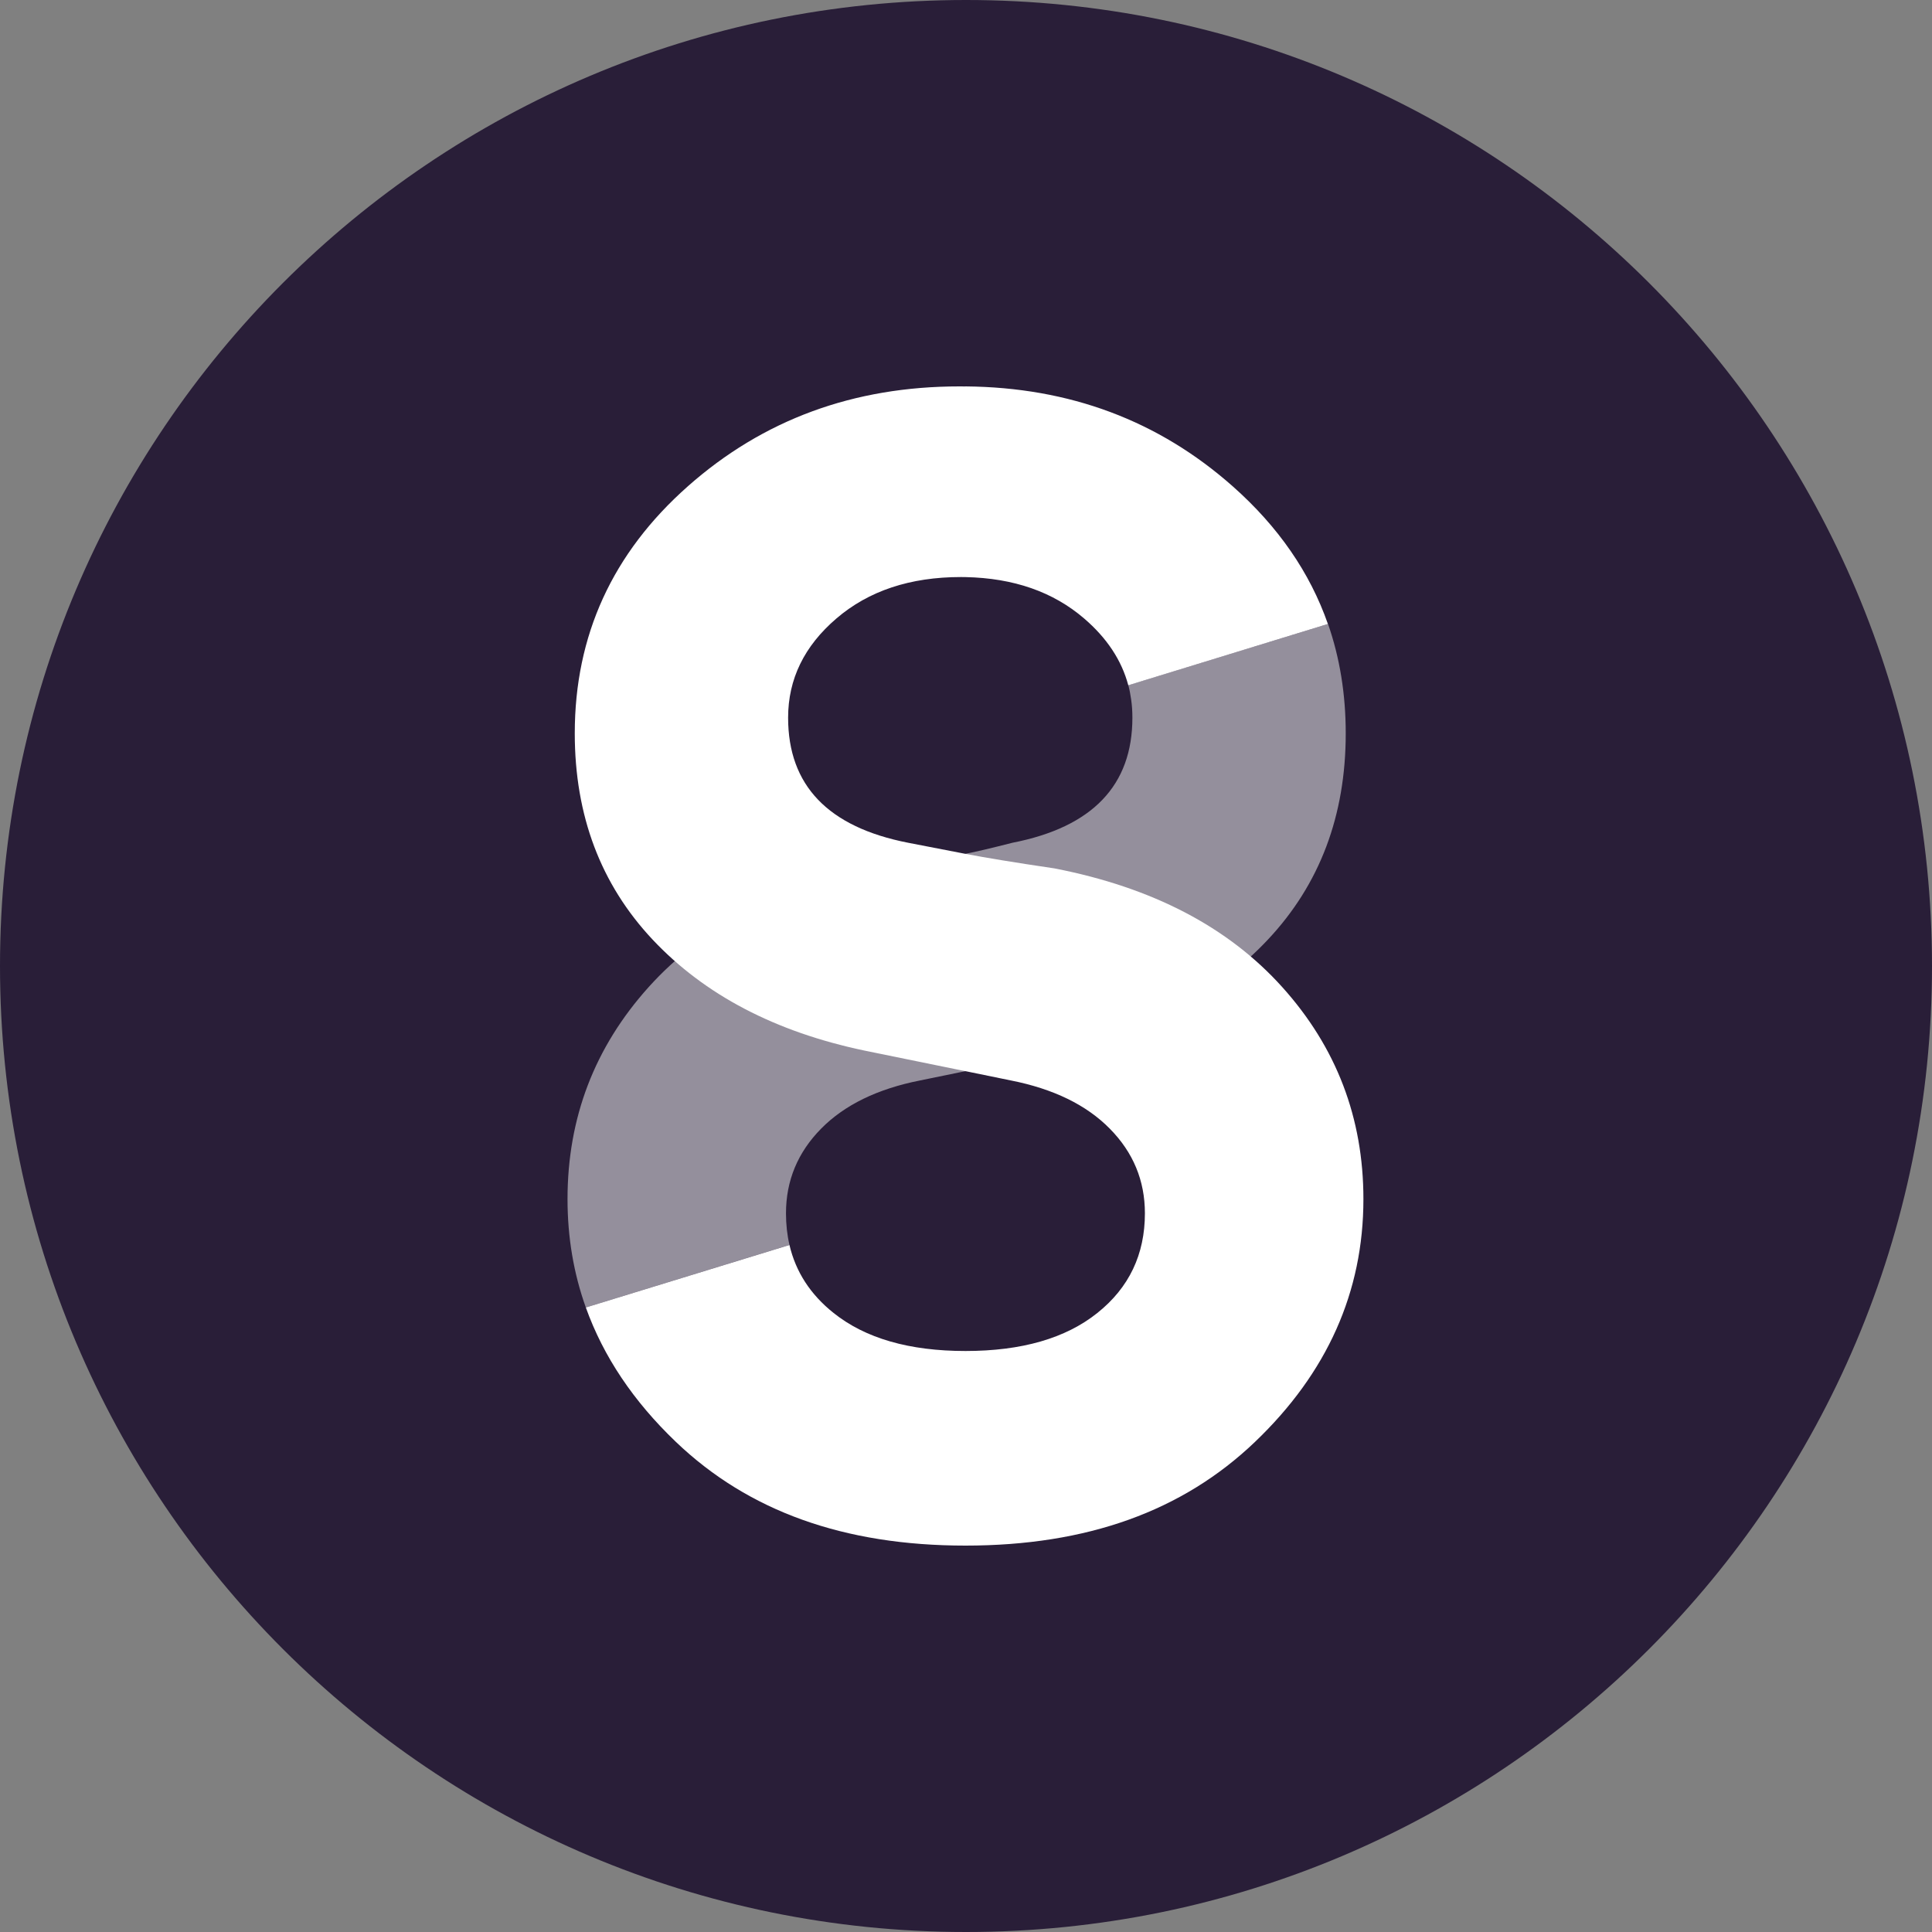 <?xml version="1.0" encoding="utf-8"?>
<svg viewBox="0 0 40 40" xmlns="http://www.w3.org/2000/svg">
  <rect x="0" y="0" width="40" height="40" fill="#808080" stroke="none"/>
  <defs>
    <clipPath id="clip0">
      <rect width="16.478" height="24" fill="white" transform="translate(11.75 8)"/>
    </clipPath>
  </defs>
  <path d="M20 40C31.046 40 40 31.046 40 20C40 8.954 31.046 0 20 0C8.954 0 0 8.954 0 20C0 31.046 8.954 40 20 40Z" fill="#291E38"/>
  <g clip-path="url(#clip0)">
    <path opacity="0.5" d="M19.989 22.174L19.989 22.177C19.781 22.219 19.468 22.283 19.052 22.369C18.169 22.543 17.485 22.876 17 23.368C16.516 23.859 16.273 24.443 16.273 25.12C16.273 25.351 16.297 25.569 16.345 25.775L12.129 27.07C11.876 26.363 11.75 25.615 11.75 24.826C11.75 23.144 12.31 21.681 13.43 20.436C14.55 19.191 16.122 18.372 18.147 17.979C18.963 17.858 19.576 17.758 19.985 17.679V17.678C20.202 17.636 20.528 17.559 20.963 17.448C22.618 17.124 23.445 16.261 23.445 14.859C23.445 14.73 23.437 14.604 23.419 14.481C23.405 14.382 23.386 14.281 23.361 14.186L27.495 12.918C27.74 13.62 27.862 14.379 27.862 15.183C27.862 16.887 27.325 18.31 26.25 19.454C25.176 20.597 23.714 21.363 21.866 21.751C21.033 21.948 20.407 22.089 19.989 22.174Z" fill="white"/>
    <path d="M19.989 8C22.144 8.018 23.987 8.708 25.525 10.071C26.464 10.903 27.12 11.852 27.493 12.919L23.36 14.188C23.222 13.67 22.917 13.209 22.446 12.805C21.805 12.254 20.989 11.969 19.989 11.948C19.96 11.948 19.925 11.947 19.896 11.947C18.843 11.947 17.983 12.233 17.317 12.805C16.65 13.376 16.317 14.061 16.317 14.859C16.317 16.261 17.145 17.124 18.8 17.448C19.328 17.551 19.724 17.628 19.988 17.678V17.678C20.397 17.757 21.011 17.858 21.83 17.979C23.855 18.372 25.427 19.191 26.547 20.436C27.668 21.681 28.228 23.144 28.228 24.826C28.228 26.747 27.479 28.424 25.982 29.854C24.485 31.285 22.509 32 19.989 32C17.469 32 15.492 31.285 13.995 29.854C13.114 29.012 12.492 28.084 12.129 27.07L16.345 25.776C16.475 26.332 16.779 26.802 17.259 27.184C17.916 27.709 18.826 27.971 19.989 27.971C21.152 27.971 22.062 27.709 22.719 27.184C23.376 26.66 23.704 25.972 23.704 25.12C23.704 24.443 23.462 23.859 22.977 23.368C22.493 22.876 21.809 22.543 20.926 22.369C20.509 22.283 20.197 22.219 19.989 22.177V22.178C19.525 22.084 18.827 21.941 17.897 21.751C16.049 21.363 14.587 20.597 13.512 19.454C12.438 18.31 11.9 16.887 11.9 15.183C11.9 13.155 12.68 11.451 14.238 10.071C15.796 8.69 17.671 8 19.863 8C19.904 8 19.949 8 19.989 8.001V8Z" fill="white"/>
  </g>
</svg>